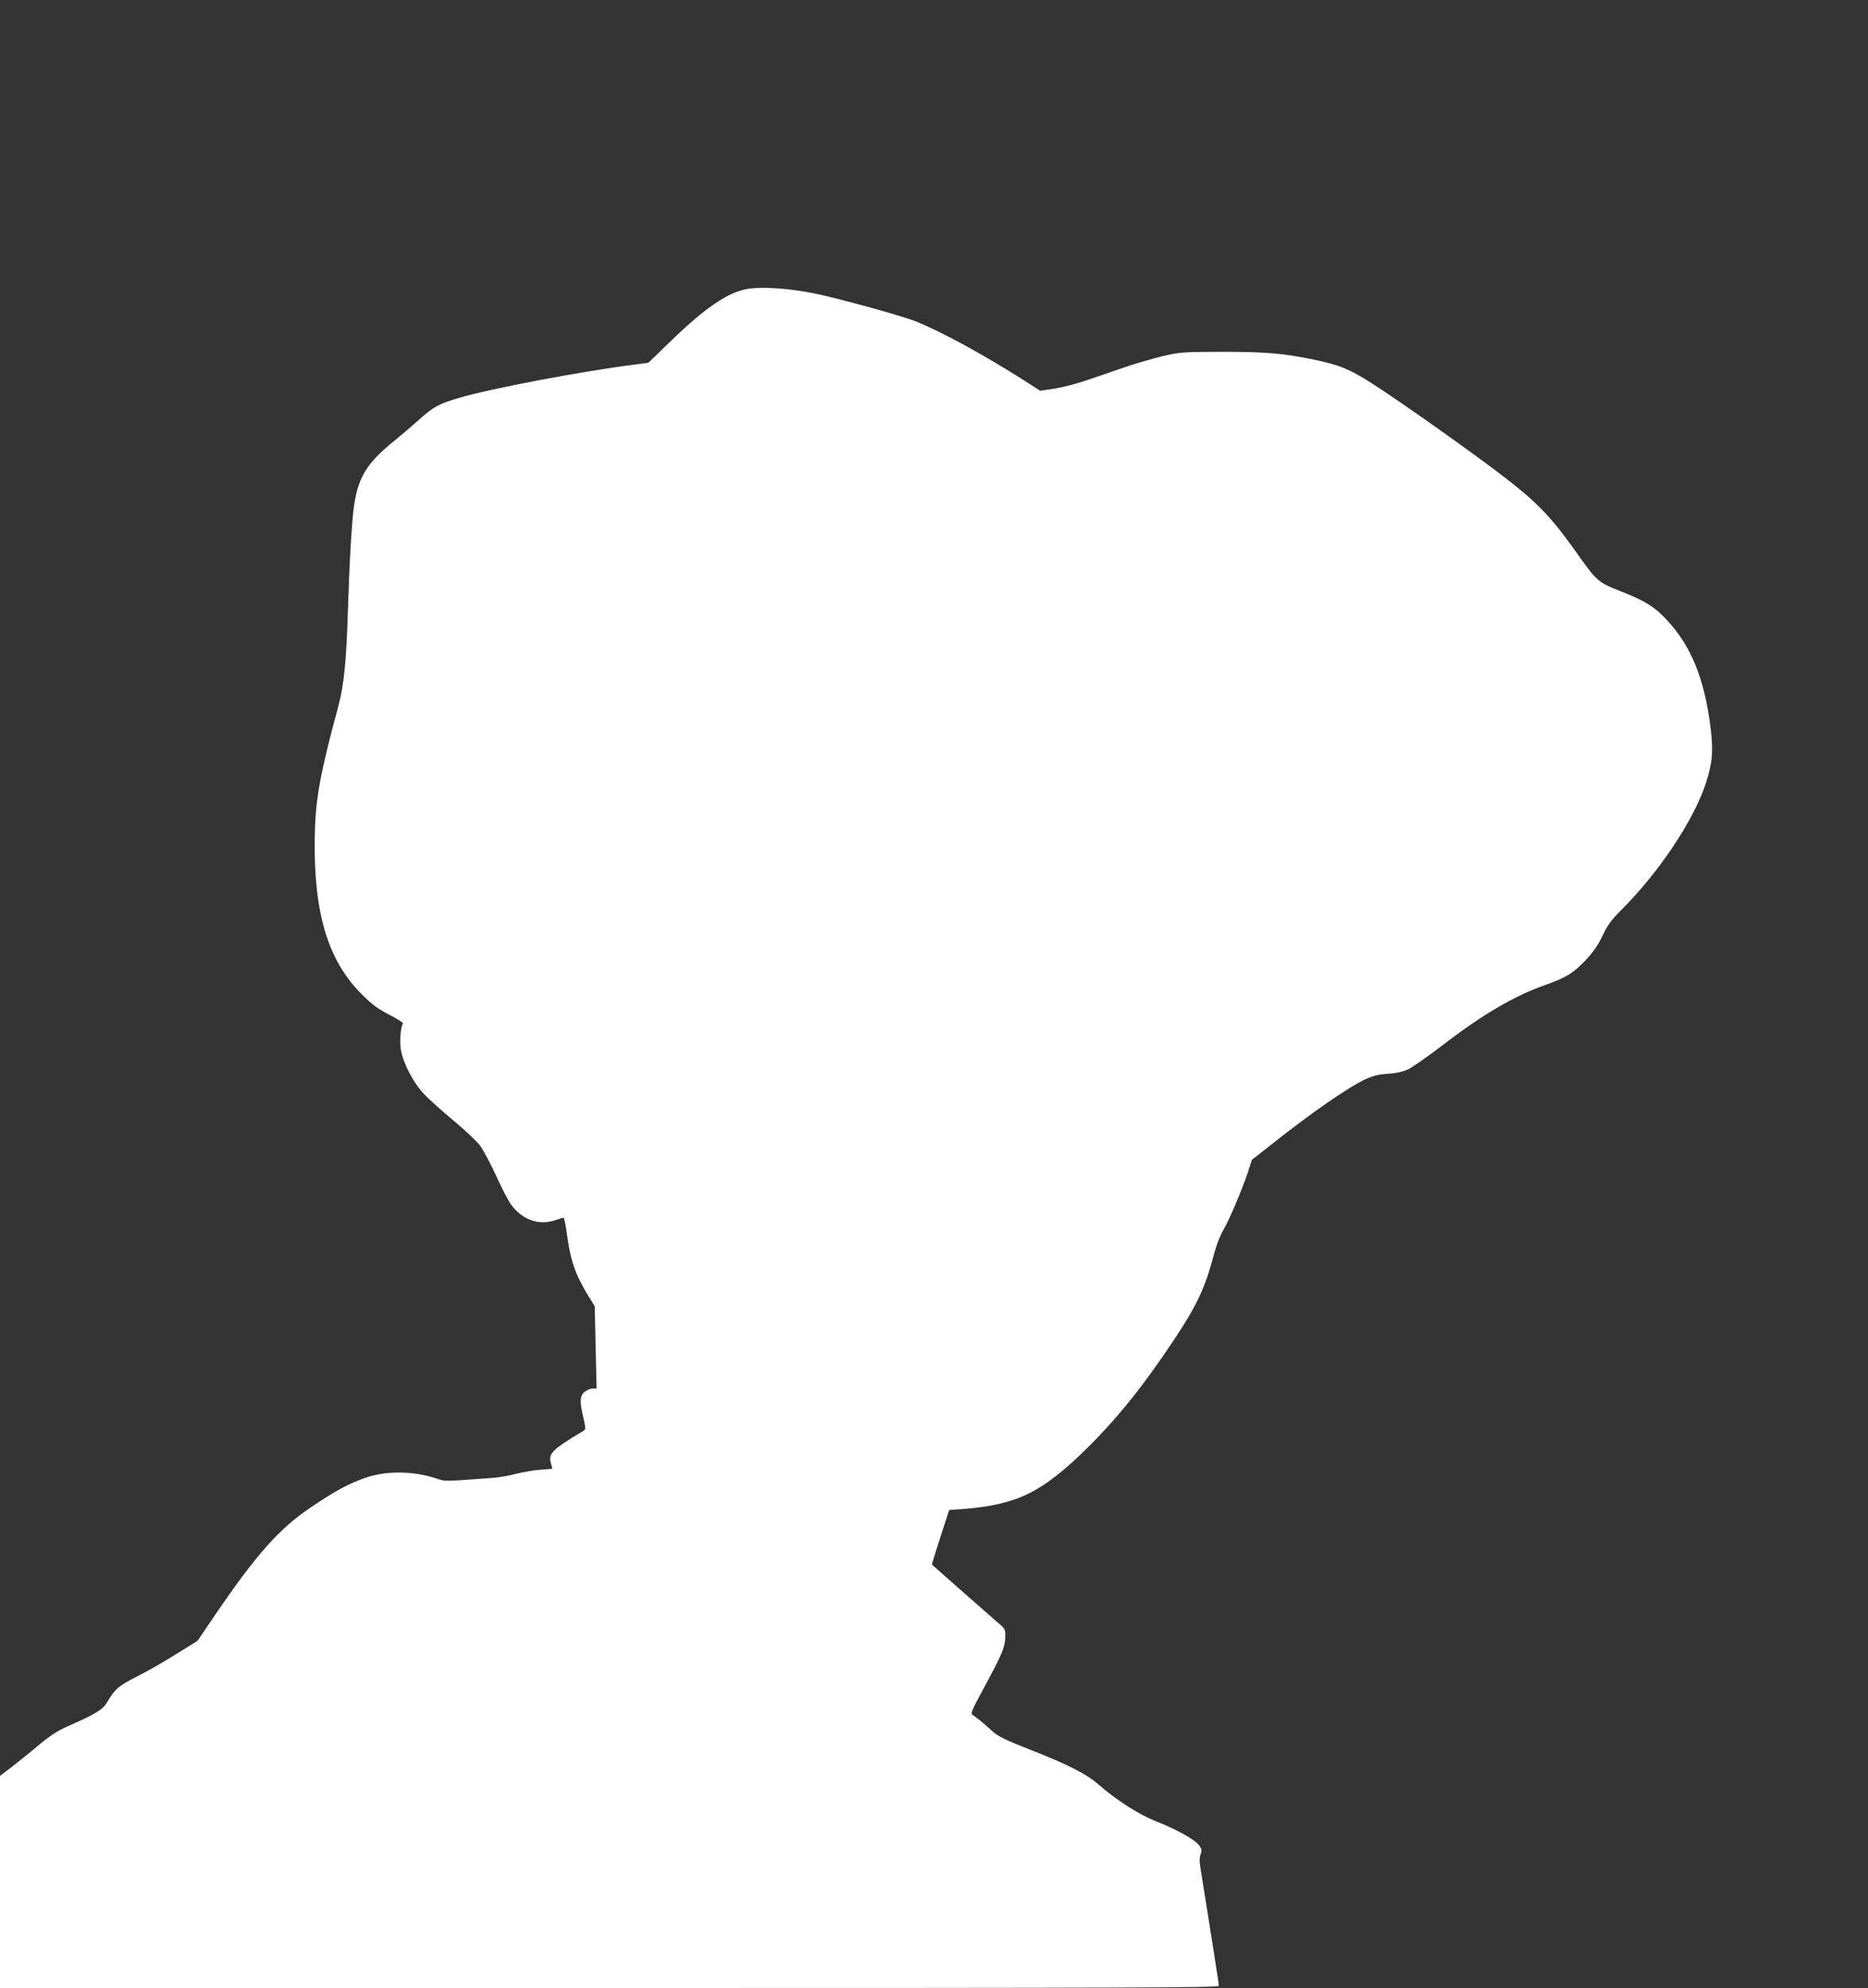<?xml version="1.0" standalone="no"?>
<!DOCTYPE svg PUBLIC "-//W3C//DTD SVG 20010904//EN"
 "http://www.w3.org/TR/2001/REC-SVG-20010904/DTD/svg10.dtd">
<svg version="1.0" xmlns="http://www.w3.org/2000/svg"
 width="1203pt" height="1280pt" viewBox="0 0 1203 1280"
 preserveAspectRatio="xMidYMid meet">
<rect x="0" y="0" width="1203" height="1280" fill="#333333" stroke="none"/>
<g transform="translate(0,1280) scale(0.1,-0.1)"
fill="#ffffff" stroke="none">
<path d="M4810 10939 c-122 -21 -270 -122 -485 -330 l-150 -145 -100 -13
c-337 -43 -920 -154 -1116 -212 -135 -40 -165 -56 -267 -147 -48 -43 -121
-105 -162 -138 -166 -135 -222 -226 -249 -404 -15 -97 -30 -348 -41 -695 -10
-316 -25 -465 -60 -597 -121 -449 -149 -605 -153 -847 -8 -488 84 -794 302
-1012 68 -68 105 -95 179 -133 51 -26 90 -51 87 -56 -15 -24 -22 -110 -14
-165 13 -85 78 -212 146 -285 31 -34 116 -110 189 -171 73 -60 151 -134 174
-163 22 -30 69 -117 104 -194 35 -77 78 -161 96 -186 73 -101 182 -139 290
-101 23 8 46 15 49 15 4 0 13 -42 20 -92 24 -183 54 -271 141 -414 l40 -64 6
-265 6 -265 -24 0 c-14 0 -37 -9 -52 -21 -32 -25 -34 -62 -9 -167 15 -64 15
-75 3 -83 -205 -123 -228 -146 -213 -207 l10 -39 -76 -6 c-42 -3 -112 -15
-156 -26 -44 -12 -109 -23 -145 -26 -328 -24 -312 -24 -371 -4 -152 50 -330
51 -467 0 -103 -37 -182 -80 -337 -184 -207 -139 -354 -304 -628 -707 l-105
-155 -139 -86 c-76 -48 -187 -111 -248 -142 -118 -59 -147 -84 -192 -162 -30
-53 -71 -78 -266 -164 -53 -23 -108 -59 -175 -115 -53 -45 -132 -108 -174
-141 l-78 -59 0 -683 0 -683 3925 0 c3348 0 3925 2 3925 14 0 11 -85 550 -119
758 -7 40 -7 68 1 89 9 26 7 35 -9 57 -27 37 -146 104 -273 153 -114 45 -255
135 -373 237 -81 71 -200 132 -457 232 -140 55 -195 82 -225 110 -59 54 -112
97 -131 108 -15 8 -7 28 69 168 121 224 139 267 141 331 1 54 1 55 -54 101
-30 26 -136 119 -235 206 -99 88 -181 160 -183 162 -2 1 23 80 54 177 l57 175
86 6 c349 27 507 104 795 385 200 197 371 409 571 711 147 222 197 330 256
555 13 49 38 114 56 143 38 64 119 254 158 370 l27 84 117 92 c260 207 498
372 614 427 50 23 85 32 144 35 49 3 96 13 127 27 28 12 133 86 234 163 251
193 456 313 656 383 130 46 179 76 256 157 50 53 80 96 110 158 33 71 56 102
128 174 236 236 459 570 536 804 44 132 51 210 32 365 -40 316 -125 524 -283
693 -77 83 -139 121 -288 180 -157 62 -158 63 -300 263 -171 240 -262 330
-535 534 -254 189 -617 444 -783 550 -138 87 -201 113 -363 147 -199 41 -311
51 -594 51 -255 -1 -270 -2 -383 -28 -65 -16 -176 -48 -245 -72 -70 -24 -179
-61 -242 -83 -63 -22 -157 -46 -208 -54 l-93 -14 -117 75 c-252 160 -524 308
-687 373 -89 35 -493 147 -647 178 -164 34 -344 46 -438 29z"/>
</g>
</svg>
